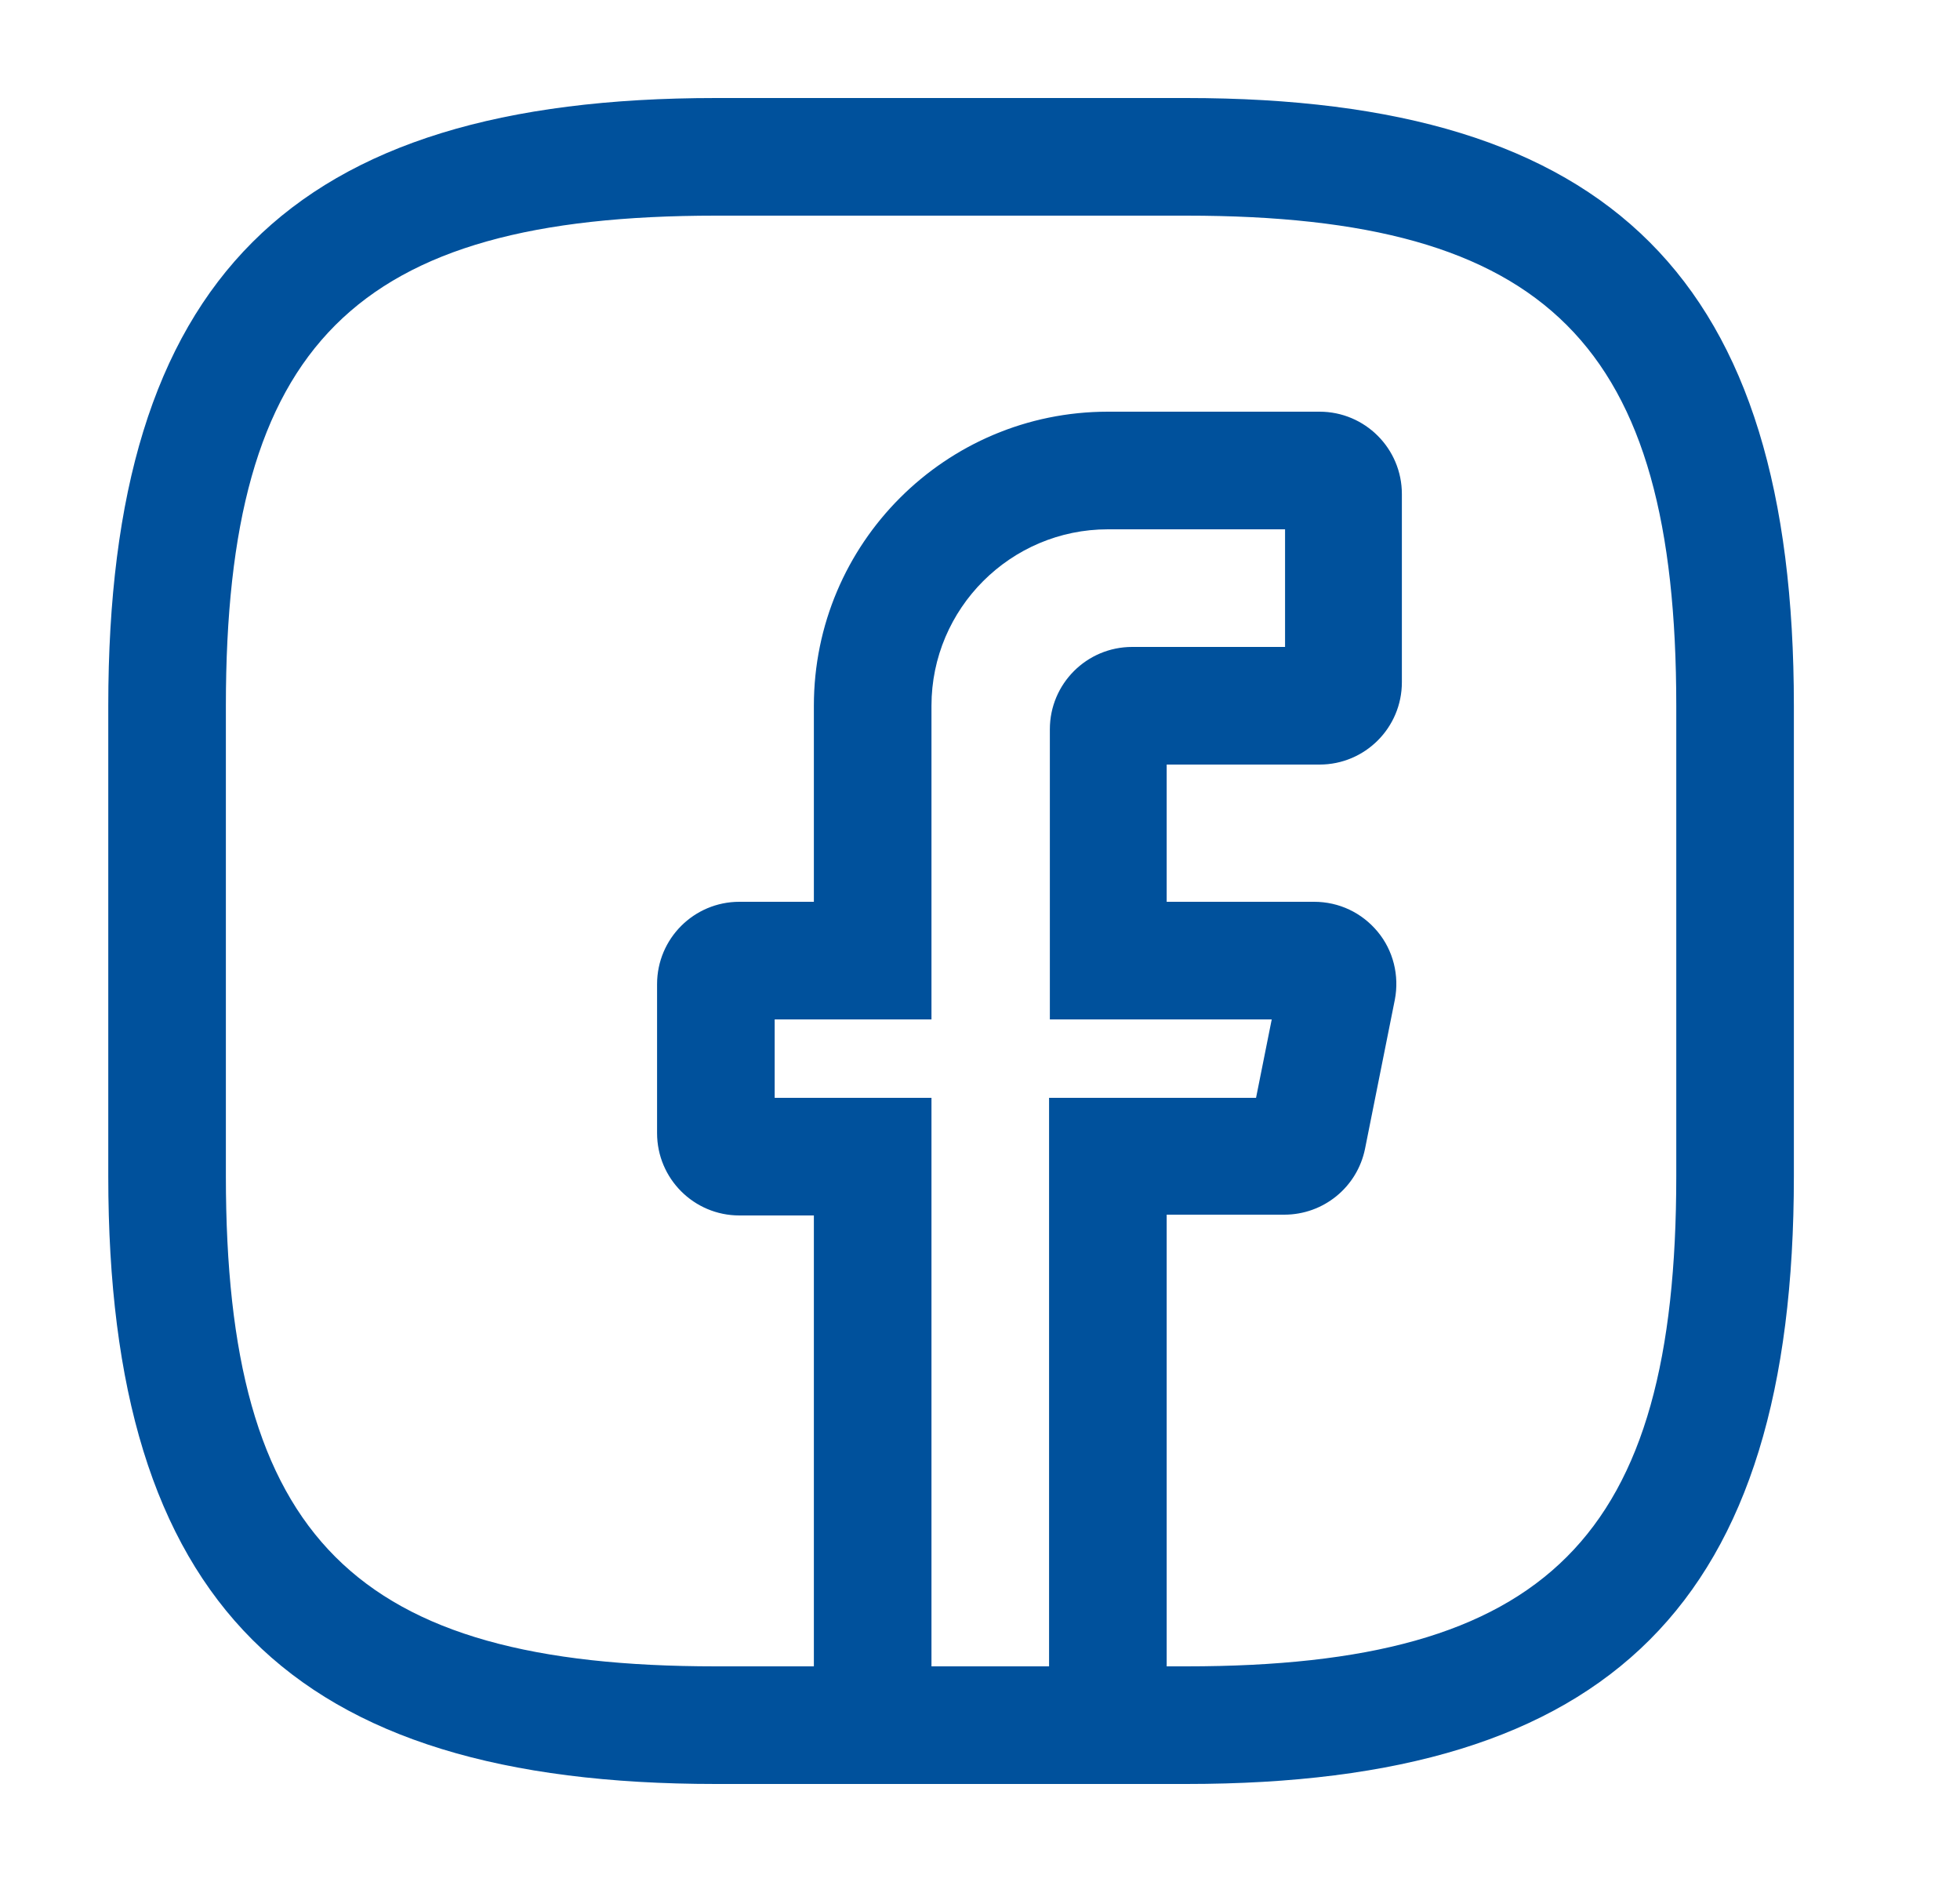 <svg width="25" height="24" viewBox="0 0 25 24" fill="none" xmlns="http://www.w3.org/2000/svg">
<path d="M14.881 22.75H10.381V15.5H9.431C8.851 15.5 8.381 15.03 8.381 14.45V12.55C8.381 11.97 8.851 11.5 9.431 11.5H10.381V9C10.381 6.93 12.061 5.25 14.131 5.25H16.831C17.411 5.25 17.881 5.72 17.881 6.3V8.7C17.881 9.28 17.411 9.75 16.831 9.75H14.881V11.5H16.761C17.081 11.5 17.371 11.64 17.571 11.88C17.771 12.12 17.851 12.44 17.791 12.75L17.411 14.65C17.311 15.14 16.881 15.49 16.381 15.49H14.881V22.75ZM11.881 21.25H13.381V14H16.021L16.221 13H13.391V9.3C13.391 8.72 13.861 8.25 14.441 8.25H16.391V6.75H14.131C12.891 6.75 11.881 7.76 11.881 9V13H9.881V14H11.881V21.25Z" fill="#00519C"/>
<path d="M15.131 22.75H9.131C3.701 22.75 1.381 20.43 1.381 15V9C1.381 3.57 3.701 1.25 9.131 1.25H15.131C20.561 1.25 22.881 3.57 22.881 9V15C22.881 20.43 20.561 22.75 15.131 22.75ZM9.131 2.75C4.521 2.75 2.881 4.39 2.881 9V15C2.881 19.61 4.521 21.25 9.131 21.25H15.131C19.741 21.25 21.381 19.61 21.381 15V9C21.381 4.39 19.741 2.75 15.131 2.75H9.131Z" fill="#00519C"/>
</svg>
